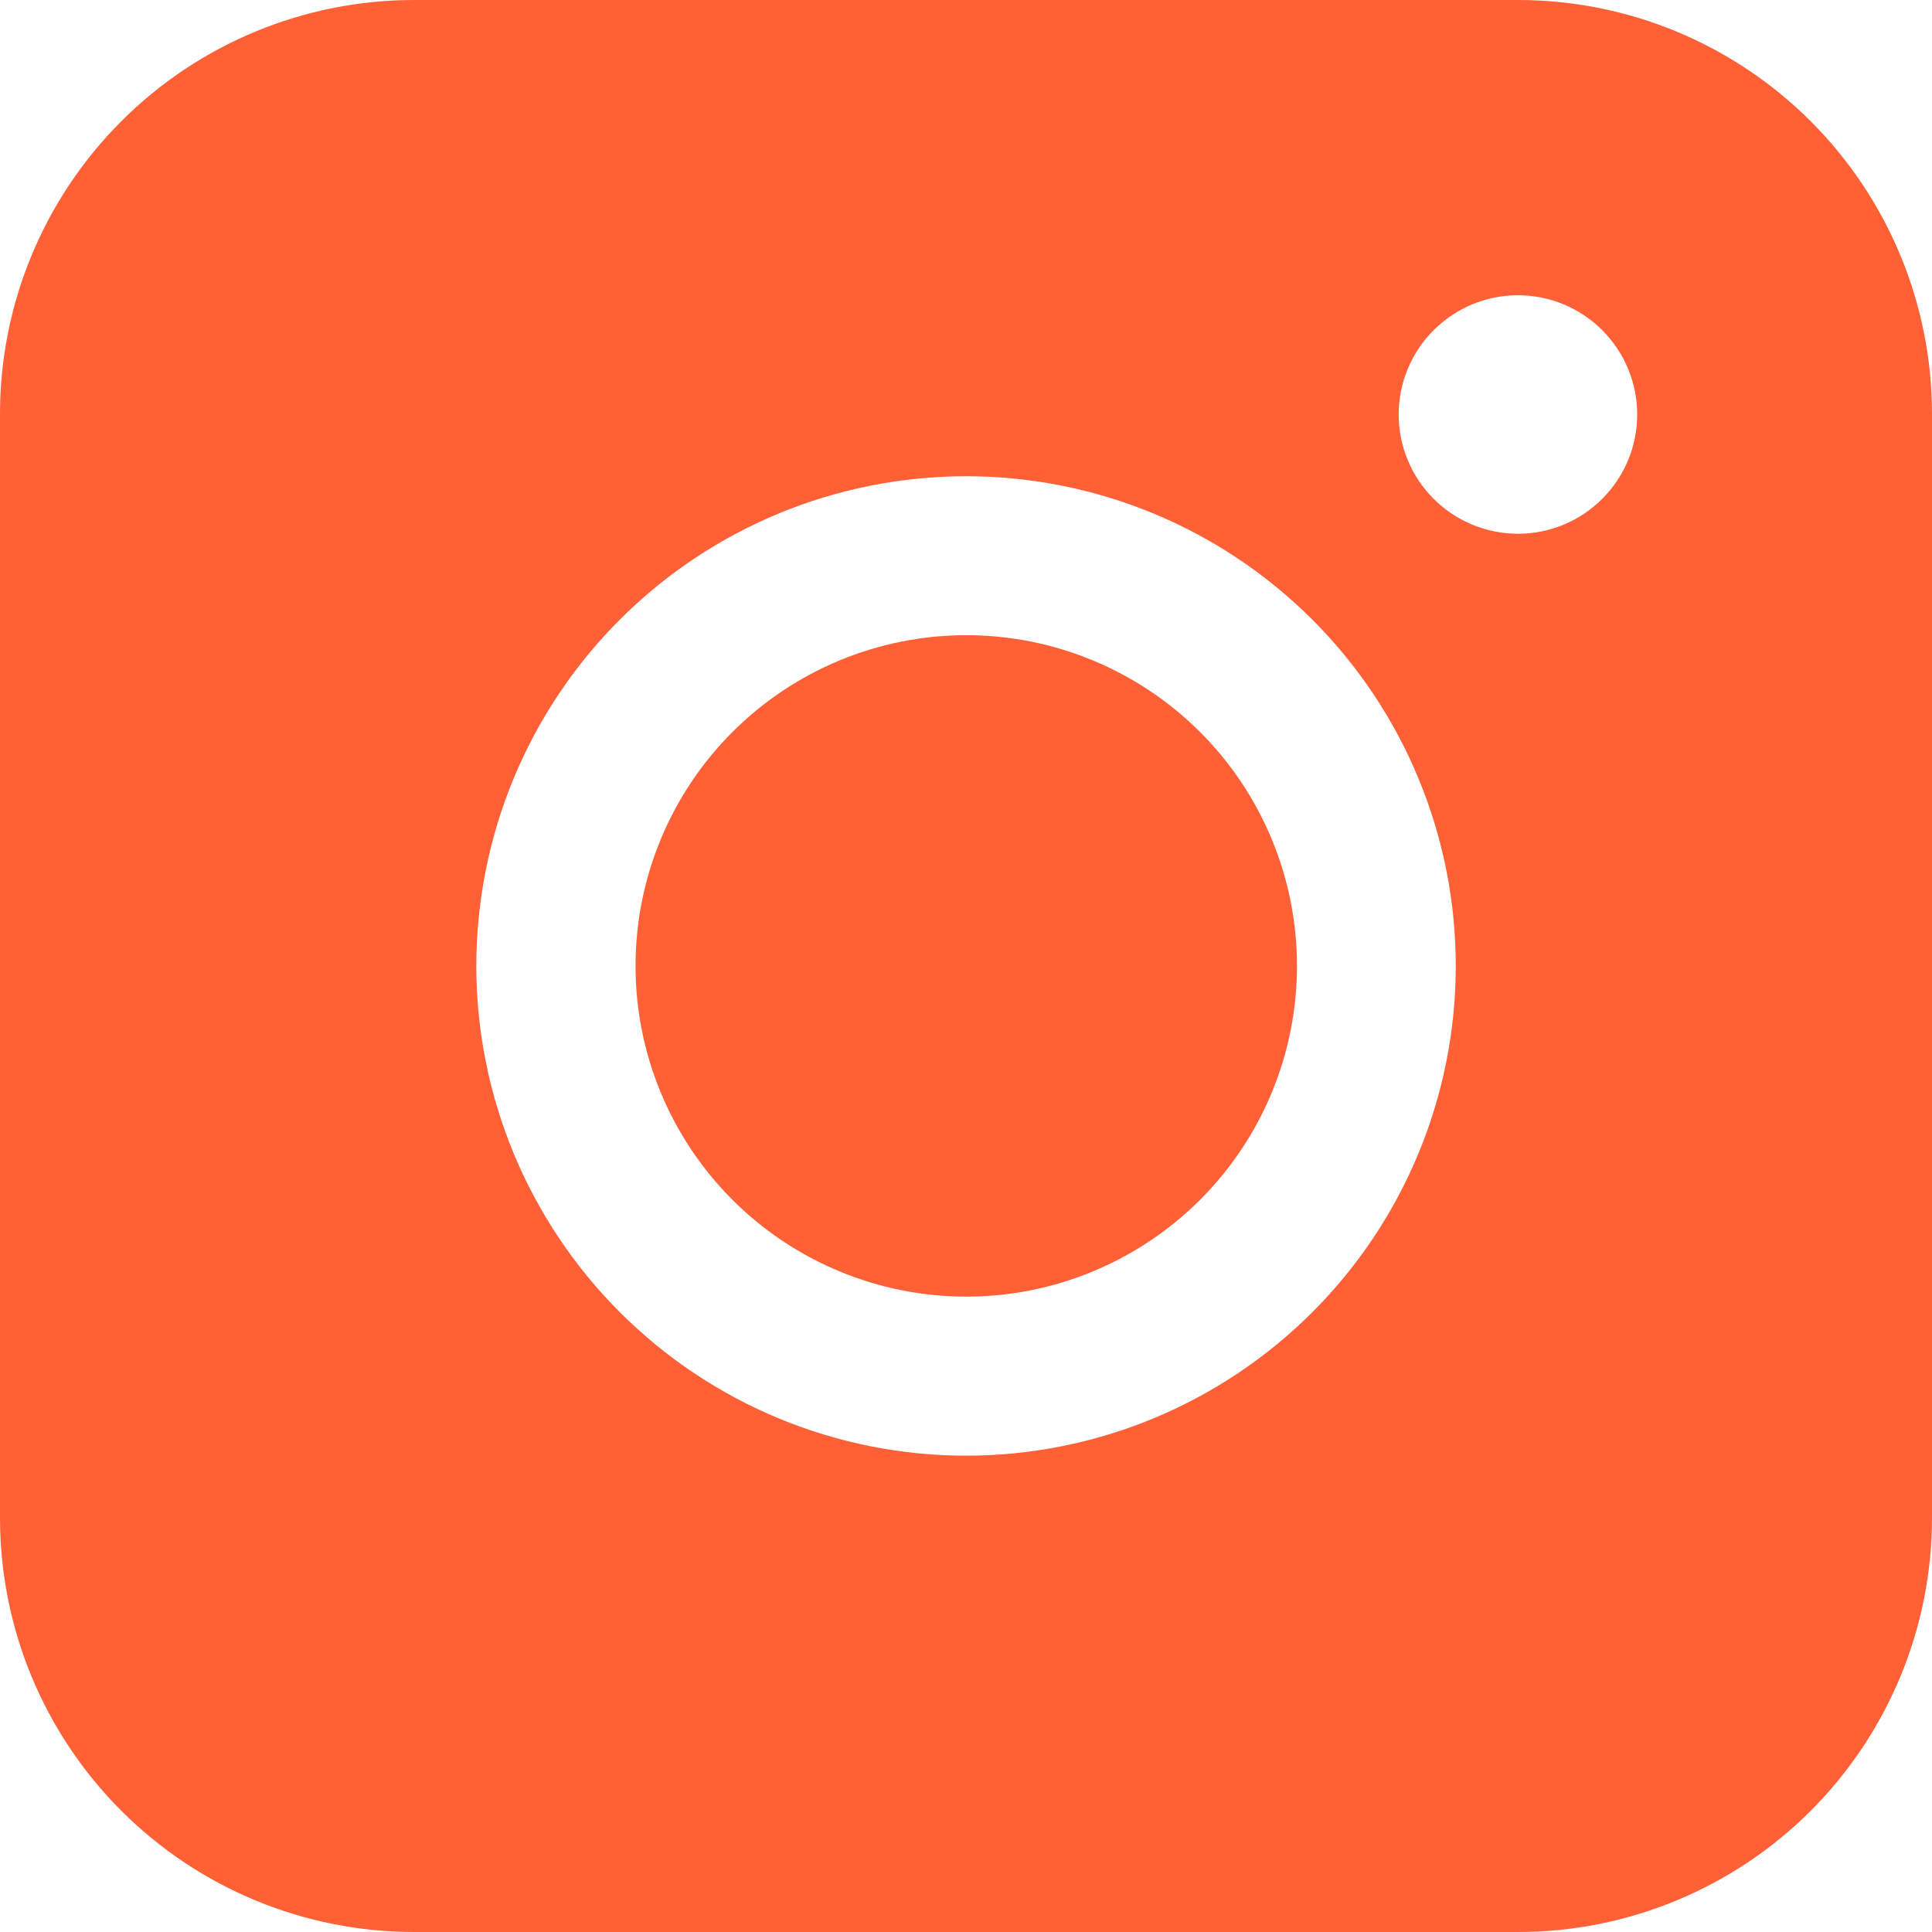 <svg width="22" height="22" viewBox="0 0 22 22" fill="none" xmlns="http://www.w3.org/2000/svg">
<path id="Vector" fill-rule="evenodd" clip-rule="evenodd" d="M4.715 0C3.465 -9.21788e-08 2.266 0.496 1.382 1.38C0.497 2.264 0 3.463 0 4.713V17.285C0 18.536 0.497 19.735 1.381 20.619C2.265 21.503 3.464 22 4.715 22H17.287C18.537 22 19.736 21.503 20.62 20.619C21.503 19.734 22 18.535 22 17.285V4.713C22 3.463 21.503 2.265 20.619 1.381C19.735 0.497 18.537 0 17.287 0H4.715ZM18.643 4.72C18.643 5.08 18.5 5.426 18.245 5.68C17.991 5.935 17.645 6.078 17.285 6.078C16.925 6.078 16.58 5.935 16.325 5.68C16.07 5.426 15.927 5.08 15.927 4.72C15.927 4.36 16.07 4.015 16.325 3.76C16.58 3.505 16.925 3.362 17.285 3.362C17.645 3.362 17.991 3.505 18.245 3.76C18.5 4.015 18.643 4.36 18.643 4.72ZM11.003 7.233C10.004 7.233 9.046 7.63 8.34 8.336C7.634 9.042 7.237 10 7.237 10.999C7.237 11.998 7.634 12.956 8.34 13.662C9.046 14.368 10.004 14.765 11.003 14.765C12.002 14.765 12.959 14.368 13.666 13.662C14.372 12.956 14.769 11.998 14.769 10.999C14.769 10 14.372 9.042 13.666 8.336C12.959 7.63 12.002 7.233 11.003 7.233ZM5.424 10.999C5.424 9.52 6.012 8.102 7.058 7.056C8.104 6.01 9.522 5.423 11.001 5.423C12.48 5.423 13.898 6.01 14.944 7.056C15.99 8.102 16.577 9.52 16.577 10.999C16.577 12.478 15.99 13.896 14.944 14.942C13.898 15.988 12.48 16.576 11.001 16.576C9.522 16.576 8.104 15.988 7.058 14.942C6.012 13.896 5.424 12.478 5.424 10.999Z" fill="#FF6036"/>
</svg>
